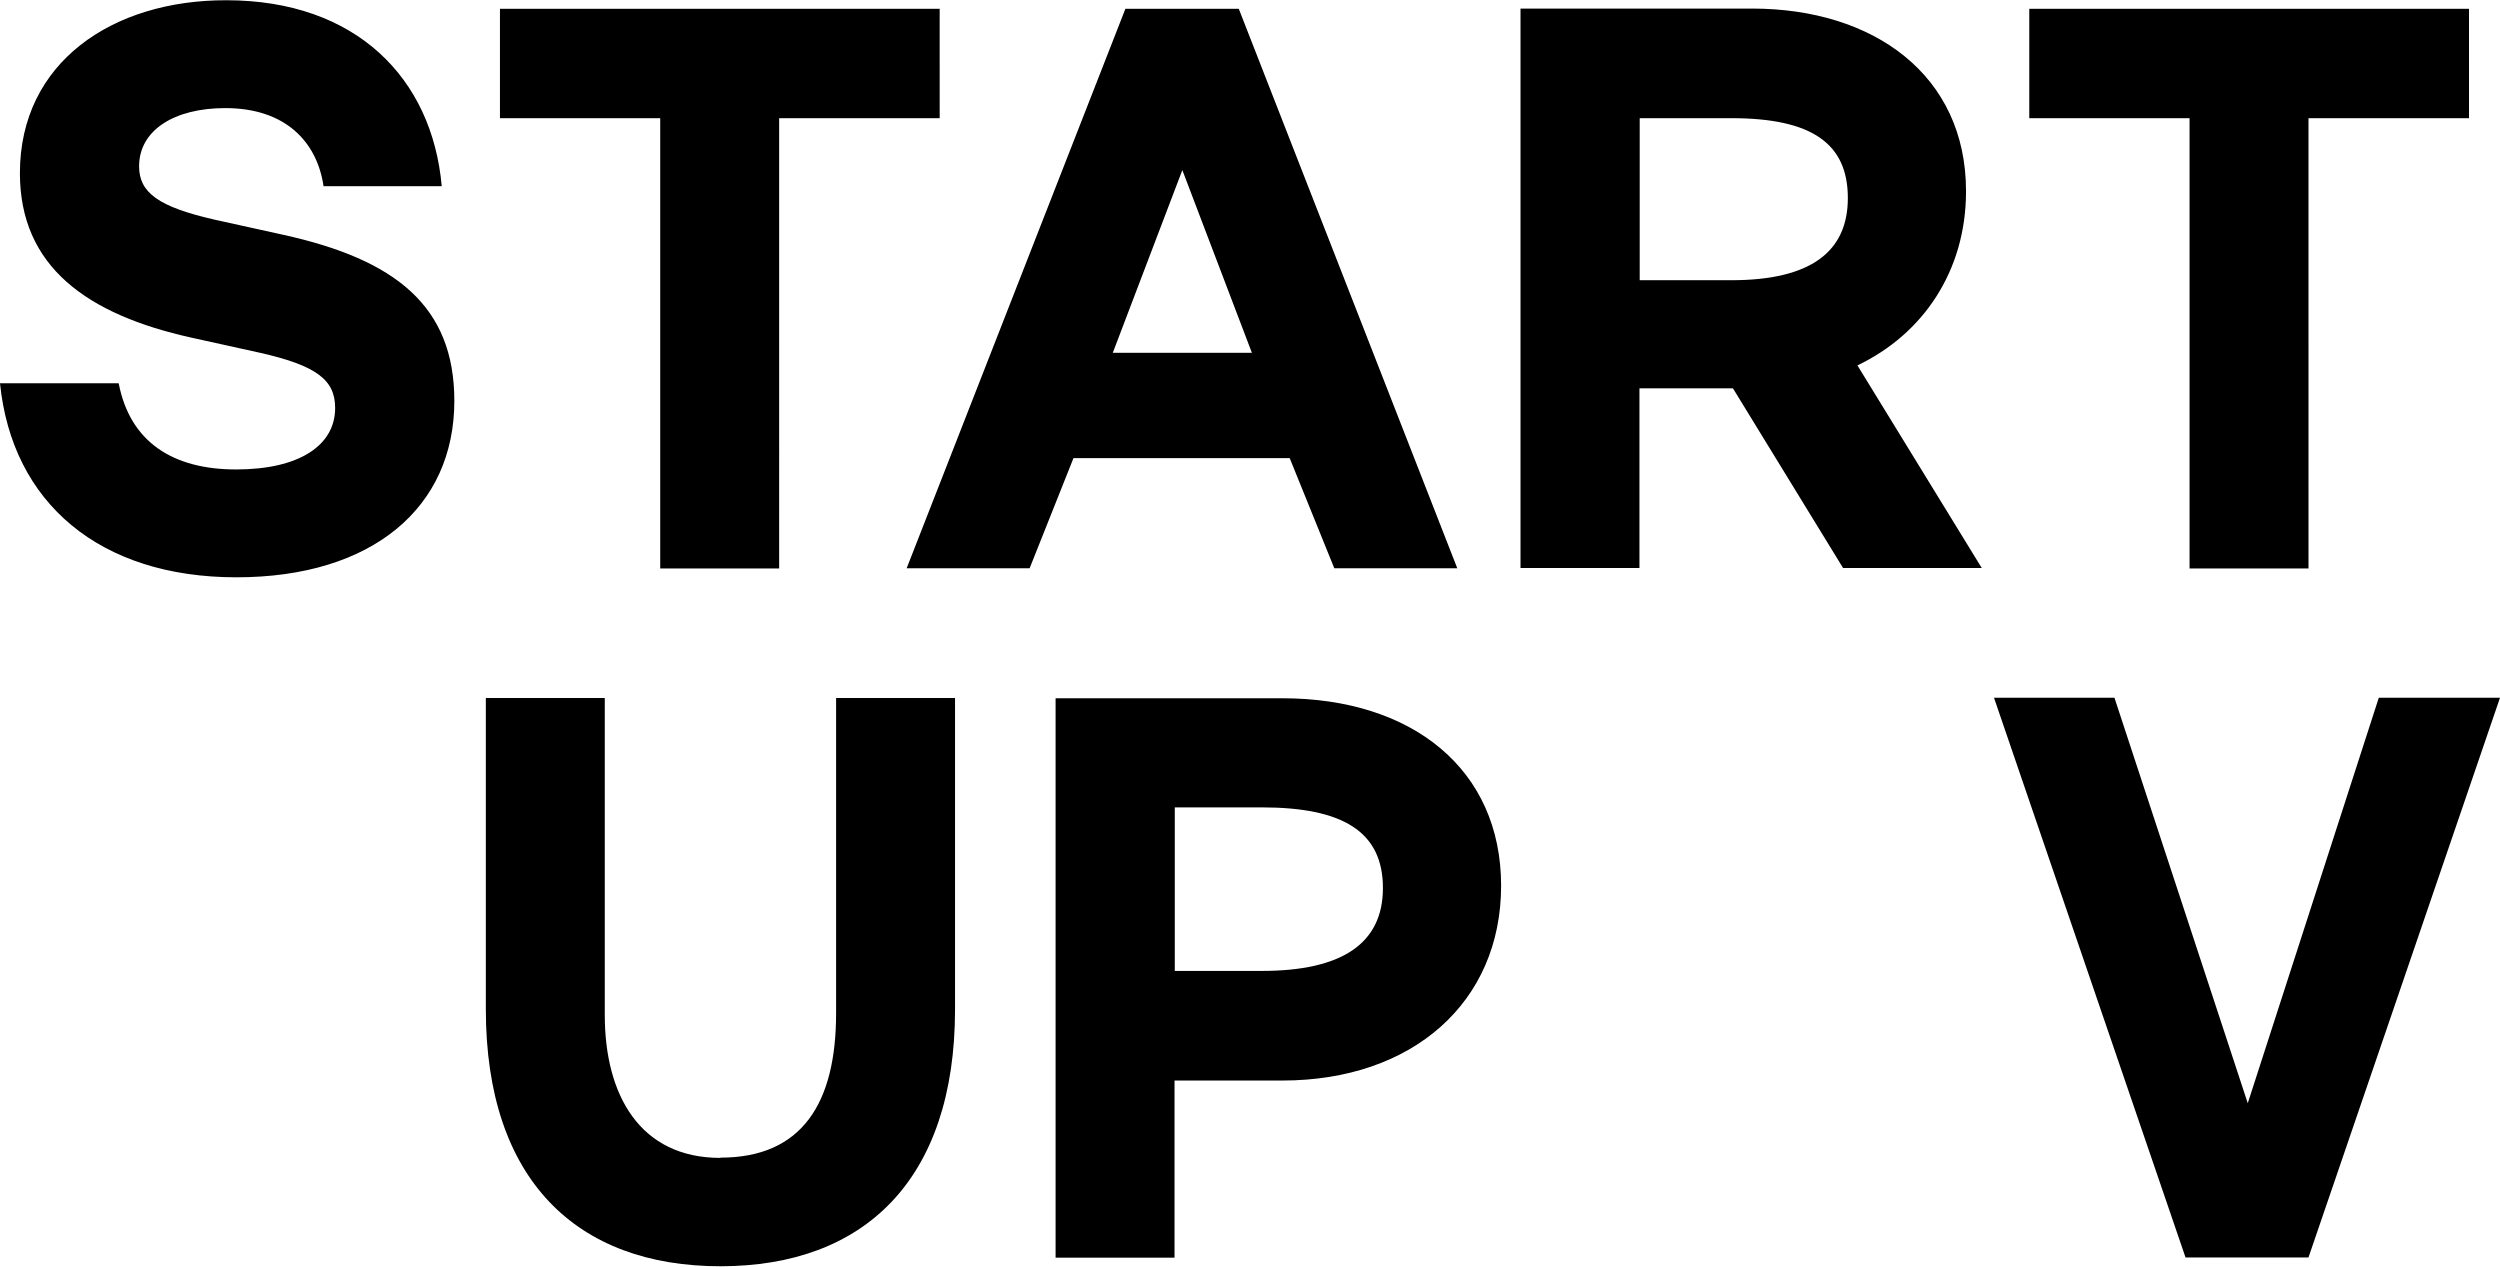<?xml version="1.0" encoding="UTF-8"?>
<svg xmlns="http://www.w3.org/2000/svg" id="Ebene_1" viewBox="0 0 99.21 50.26">
  <path d="M54.88,35.24c0,2.22-1.65,3.29-4.81,3.29h-3.45v-6.49h3.45c3.2,0,4.81.95,4.81,3.2M59.57,35.15c0-4.62-3.52-7.44-8.68-7.44h-9v22.2h4.72v-7.03h4.28c5.16,0,8.68-3.1,8.68-7.73M28.59,45.95c-3.2,0-4.59-2.5-4.59-5.67v-12.58h-4.72v12.35c0,6.78,3.61,10.2,9.31,10.2s9.31-3.42,9.31-10.2v-12.35h-4.72v12.51c0,3.58-1.36,5.73-4.59,5.73"></path>
  <polygon points="94.4 27.69 89.2 43.78 83.91 27.69 79.13 27.69 86.73 49.9 91.61 49.9 99.21 27.69 94.4 27.69"></polygon>
  <path d="M80.52,4.69h6.37v17.87h4.72V4.69h6.37V.35h-17.45v4.34ZM73.33,7.86c0,2.12-1.46,3.26-4.62,3.26h-3.64v-6.43h3.64c3.2,0,4.62,1.01,4.62,3.17M78.65,22.55l-4.94-8.05c2.6-1.24,4.31-3.74,4.31-6.91,0-4.62-3.67-7.25-8.49-7.25h-9.19v22.2h4.72v-7.13h3.71l4.37,7.13h5.51ZM49.67,14h-5.51l2.76-7.25,2.76,7.25ZM44.66.35l-8.68,22.2h4.88l1.74-4.37h8.58l1.77,4.37h4.88L49.16.35h-4.5ZM19.83,4.69h6.37v17.87h4.72V4.69h6.37V.35h-17.45v4.34ZM13.3,16.19c0,1.49-1.43,2.44-3.93,2.44s-4.21-1.08-4.66-3.42H0c.48,4.75,3.96,7.7,9.38,7.7s8.65-2.79,8.65-7c0-3.77-2.34-5.61-6.78-6.59l-2.72-.6c-2.25-.51-3.01-1.08-3.01-2.12,0-1.43,1.39-2.31,3.42-2.31,2.38,0,3.64,1.33,3.9,3.1h4.69c-.38-4.28-3.39-7.38-8.55-7.38C4.47,0,.79,2.47.79,6.87c0,3.71,2.66,5.61,6.81,6.53l2.72.6c2.25.51,2.98,1.08,2.98,2.19"></path>
</svg>
